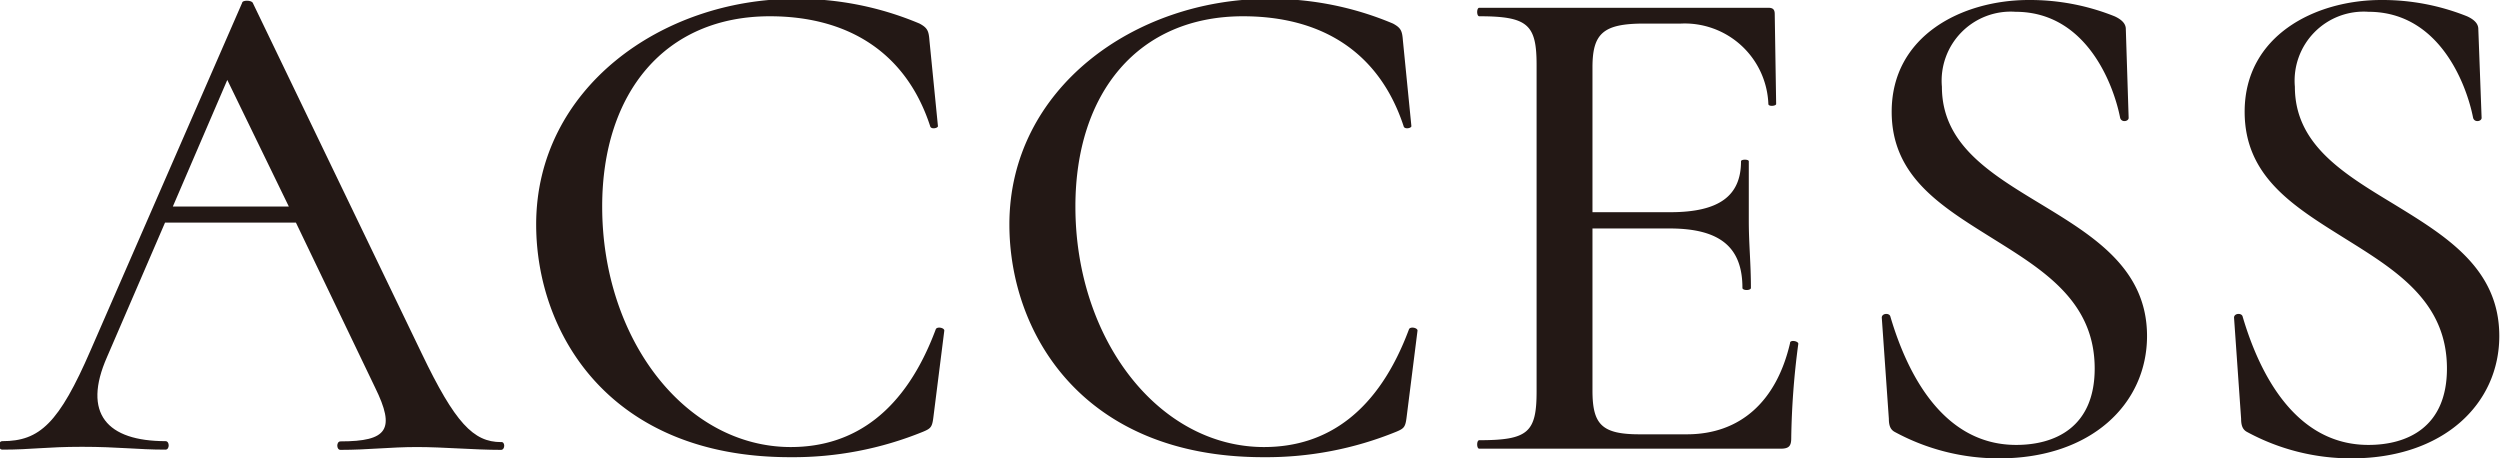 <svg id="レイヤー_1" data-name="レイヤー 1" xmlns="http://www.w3.org/2000/svg" viewBox="0 0 106.03 19.44"><defs><style>.cls-1{fill:#231815;}</style></defs><path class="cls-1" d="M21.25,19.08c-1.14,0-2.43-.12-3.57-.12s-2.07.12-3.24.12c-.18,0-.18-.36,0-.36,2,0,2.34-.51,1.47-2.28l-3.36-7H7l-2.46,5.7c-1.06,2.4,0,3.57,2.48,3.57.18,0,.18.36,0,.36-1.19,0-2-.12-3.54-.12s-2.13.12-3.38.12c-.19,0-.19-.36,0-.36,1.58,0,2.4-.75,3.75-3.87L10.27.12c0-.12.39-.12.45,0L17.89,15c1.41,2.94,2.19,3.75,3.36,3.75C21.43,18.72,21.43,19.08,21.25,19.08Zm-9-10.32L9.64,3.39,7.33,8.76Z"/><path class="cls-1" d="M39,1c.33.18.39.3.42.72l.36,3.63c0,.09-.3.15-.33,0C38.41,2.16,35.89.69,32.65.69c-4.44,0-7.11,3.24-7.11,8.07,0,5.64,3.54,10.2,8,10.2,2.7,0,4.86-1.53,6.15-5,.06-.12.36-.06.36.06l-.45,3.57c-.06.51-.09.57-.45.72a14.59,14.59,0,0,1-5.64,1.08c-7.68,0-10.77-5.28-10.77-9.87,0-5.76,5.31-9.57,11-9.57A13.35,13.35,0,0,1,39,1Z"/><path class="cls-1" d="M59.08,1c.33.18.39.3.42.72l.36,3.63c0,.09-.3.15-.33,0C58.48,2.16,56,.69,52.72.69c-4.44,0-7.11,3.24-7.11,8.07,0,5.64,3.54,10.2,8,10.2,2.7,0,4.86-1.53,6.15-5,.06-.12.36-.06.36.06l-.45,3.57c-.06.51-.09.57-.45.72a14.59,14.59,0,0,1-5.64,1.08c-7.68,0-10.77-5.28-10.77-9.87,0-5.76,5.31-9.57,11-9.57A13.35,13.35,0,0,1,59.08,1Z"/><path class="cls-1" d="M76.27,14.58a33.28,33.28,0,0,0-.3,4c0,.33-.09.45-.45.45H62.74c-.12,0-.12-.36,0-.36,2.07,0,2.43-.33,2.43-2.07V2.76c0-1.71-.36-2.07-2.43-2.07-.12,0-.12-.36,0-.36H75c.21,0,.27.09.27.27l.06,3.81c0,.09-.33.12-.33,0A3.55,3.55,0,0,0,71.29,1H69.73c-1.74,0-2.19.42-2.19,1.86V9h3.3c2.07,0,3-.69,3-2.16,0-.09.33-.09.33,0,0,1.23,0,1.77,0,2.52,0,1,.09,1.8.09,2.85,0,.12-.36.12-.36,0,0-1.71-.93-2.52-3.09-2.52H67.54v6.87c0,1.44.39,1.86,2,1.86h2c2.28,0,3.81-1.41,4.38-3.87C75.91,14.4,76.27,14.46,76.27,14.58Z"/><path class="cls-1" d="M86.53,8.64c2.22,1.35,4.53,2.73,4.53,5.61s-2.37,5.19-6.27,5.19a9.24,9.24,0,0,1-4.41-1.11c-.18-.09-.27-.24-.27-.57l-.3-4.29c0-.18.3-.21.36-.06.72,2.46,2.25,5.46,5.34,5.46,1.65,0,3.33-.75,3.33-3.24,0-2.88-2.22-4.2-4.38-5.55s-4.23-2.61-4.23-5.34c0-3.24,3-4.74,5.82-4.74a9.65,9.65,0,0,1,3.63.69c.33.15.48.33.48.54L90.28,5c0,.15-.3.21-.36,0-.27-1.38-1.41-4.5-4.44-4.5a2.93,2.93,0,0,0-3.12,3.18C82.36,6.12,84.4,7.35,86.53,8.64Z"/><path class="cls-1" d="M101.5,8.64C103.72,10,106,11.37,106,14.25s-2.37,5.19-6.27,5.19a9.24,9.24,0,0,1-4.41-1.11c-.18-.09-.27-.24-.27-.57l-.3-4.29c0-.18.3-.21.36-.06.72,2.46,2.25,5.46,5.34,5.46,1.65,0,3.33-.75,3.33-3.24,0-2.88-2.22-4.2-4.38-5.55S95.2,7.47,95.2,4.74C95.2,1.5,98.2,0,101,0a9.65,9.65,0,0,1,3.63.69c.33.15.48.33.48.54L105.25,5c0,.15-.3.21-.36,0-.27-1.38-1.41-4.5-4.44-4.5a2.93,2.93,0,0,0-3.12,3.18C97.33,6.12,99.37,7.35,101.5,8.64Z"/></svg>